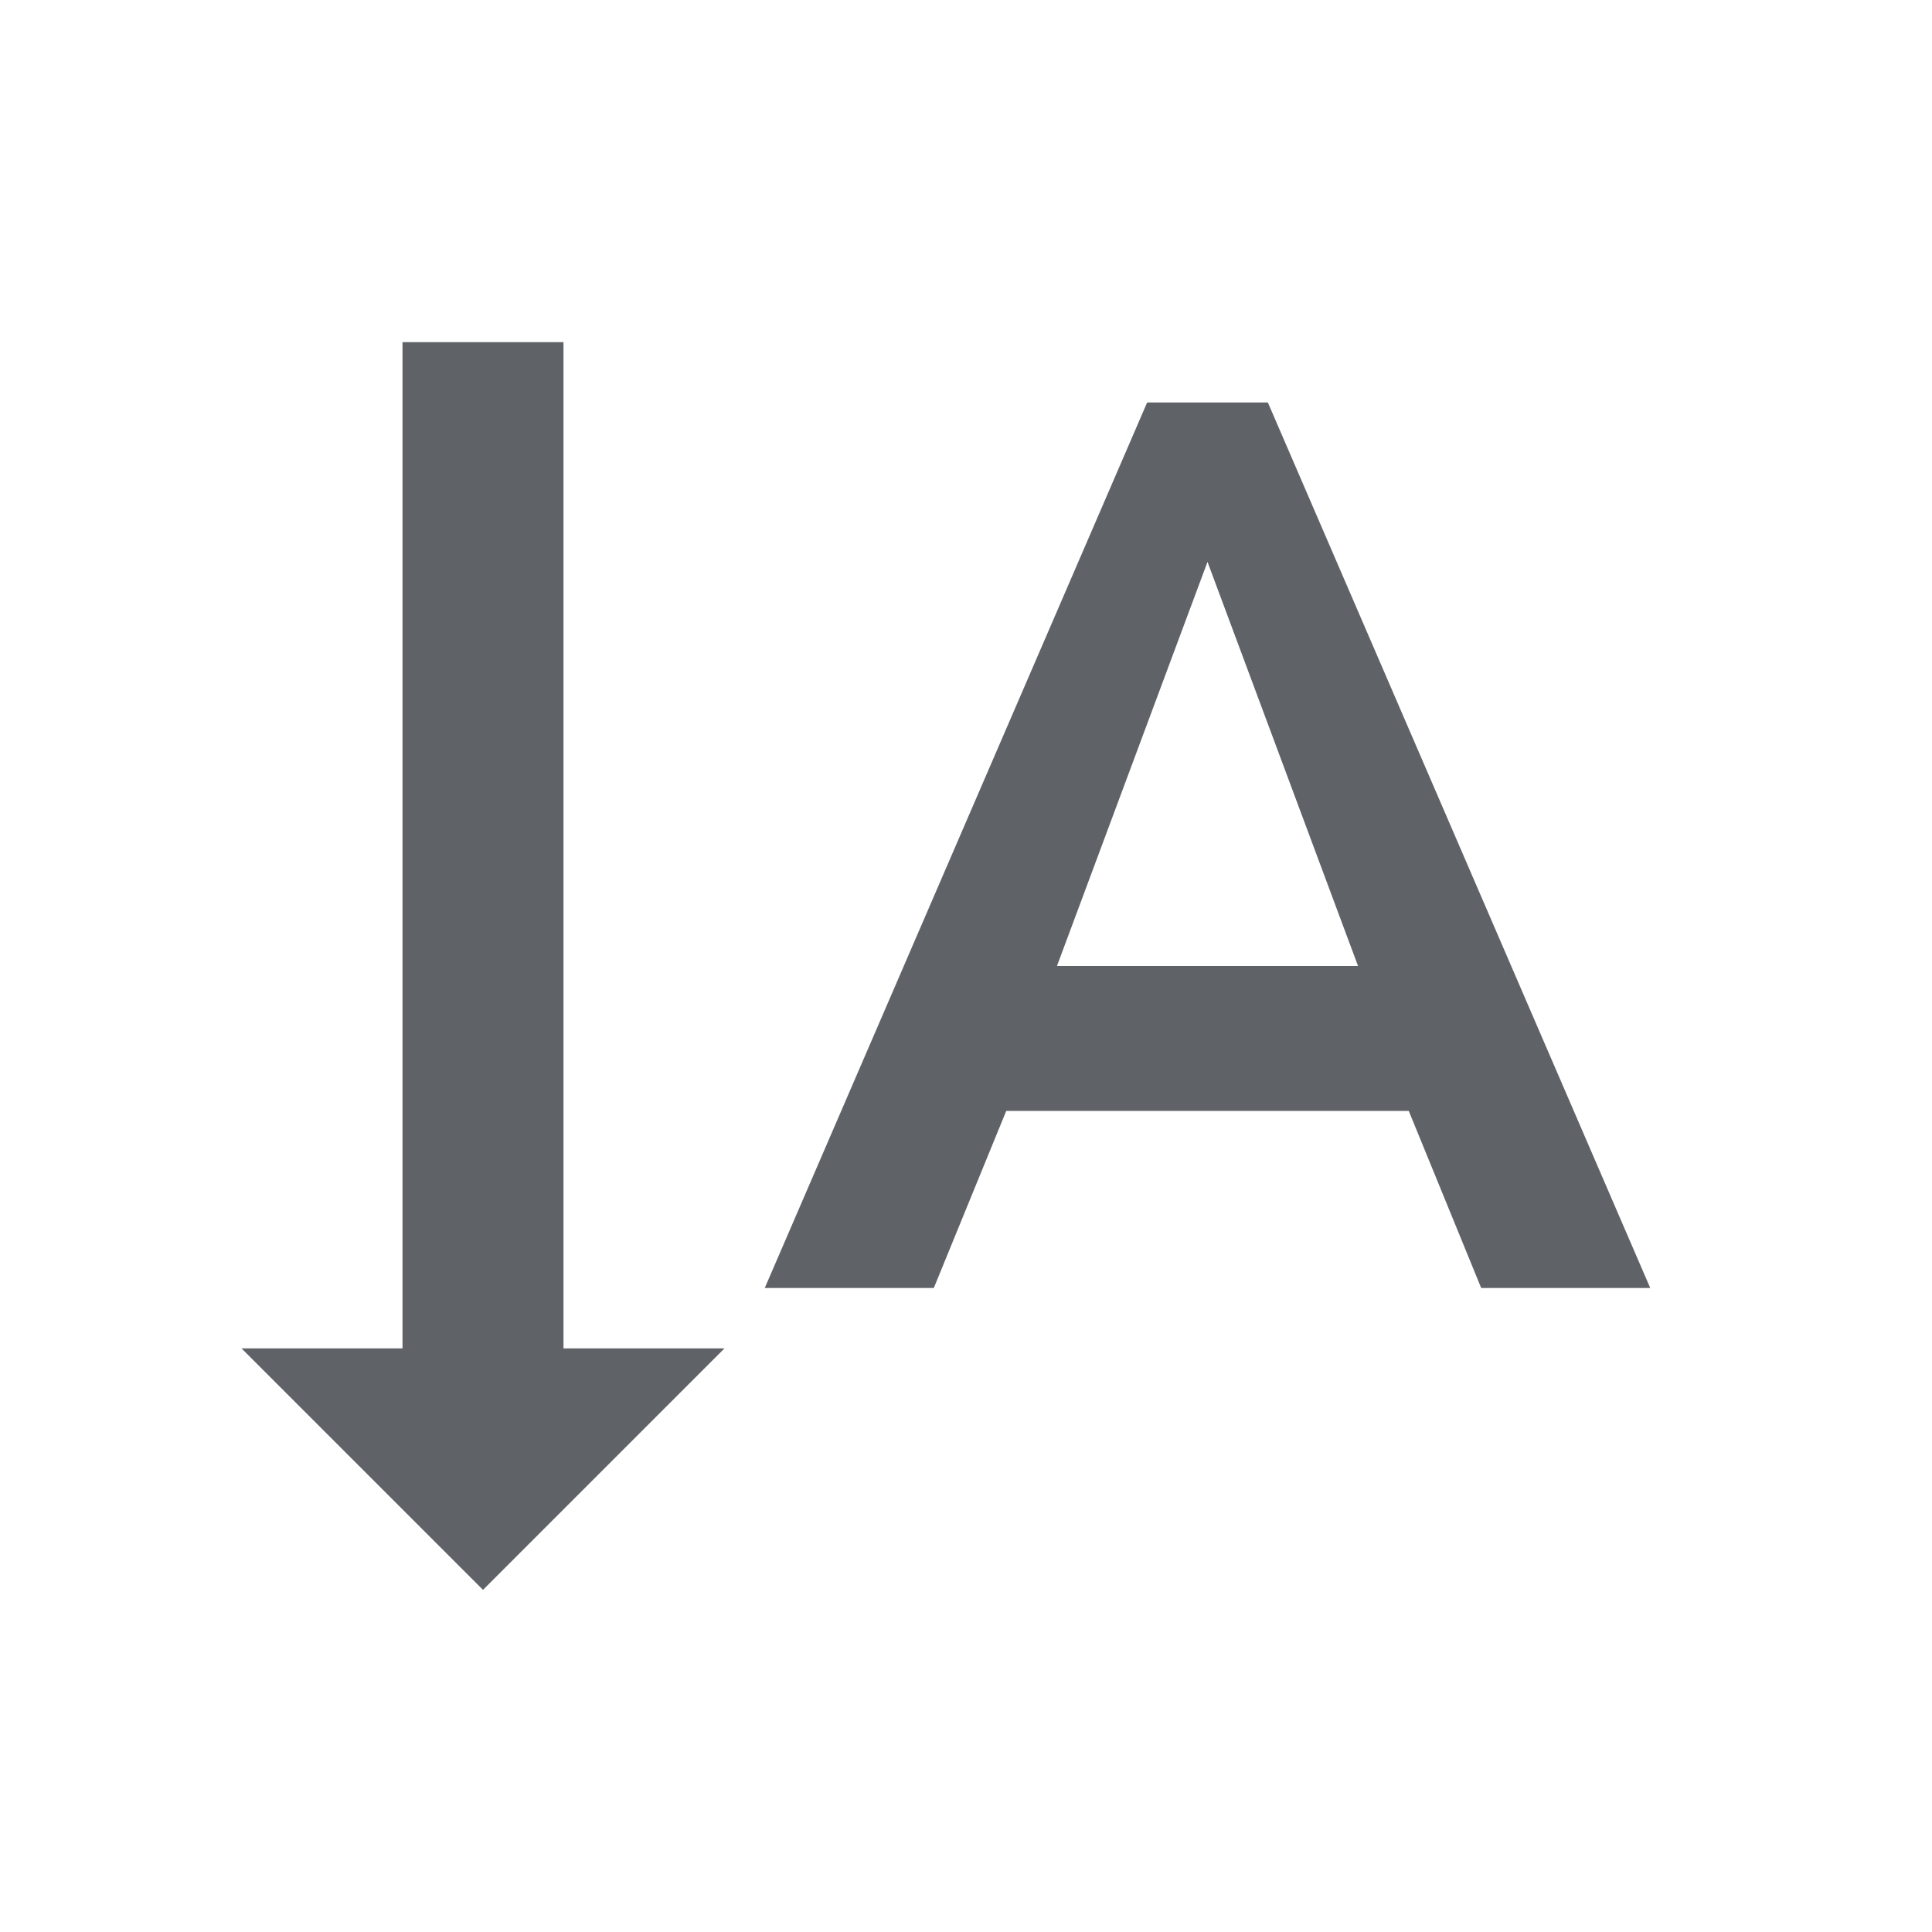 <svg xmlns="http://www.w3.org/2000/svg" viewBox="0 0 24 24" fill="#5f6368" width="18px" height="18px"><path d="M15.75 5h-1.5L9.5 16h2.1l.9-2.2h5l.9 2.2h2.1L15.75 5zm-2.62 7L15 6.98 16.87 12h-3.74zM6 19.75l3-3H7V4.25H5v12.5H3l3 3z"/><path d="M0 0h24v24H0z" fill="none"/></svg>
